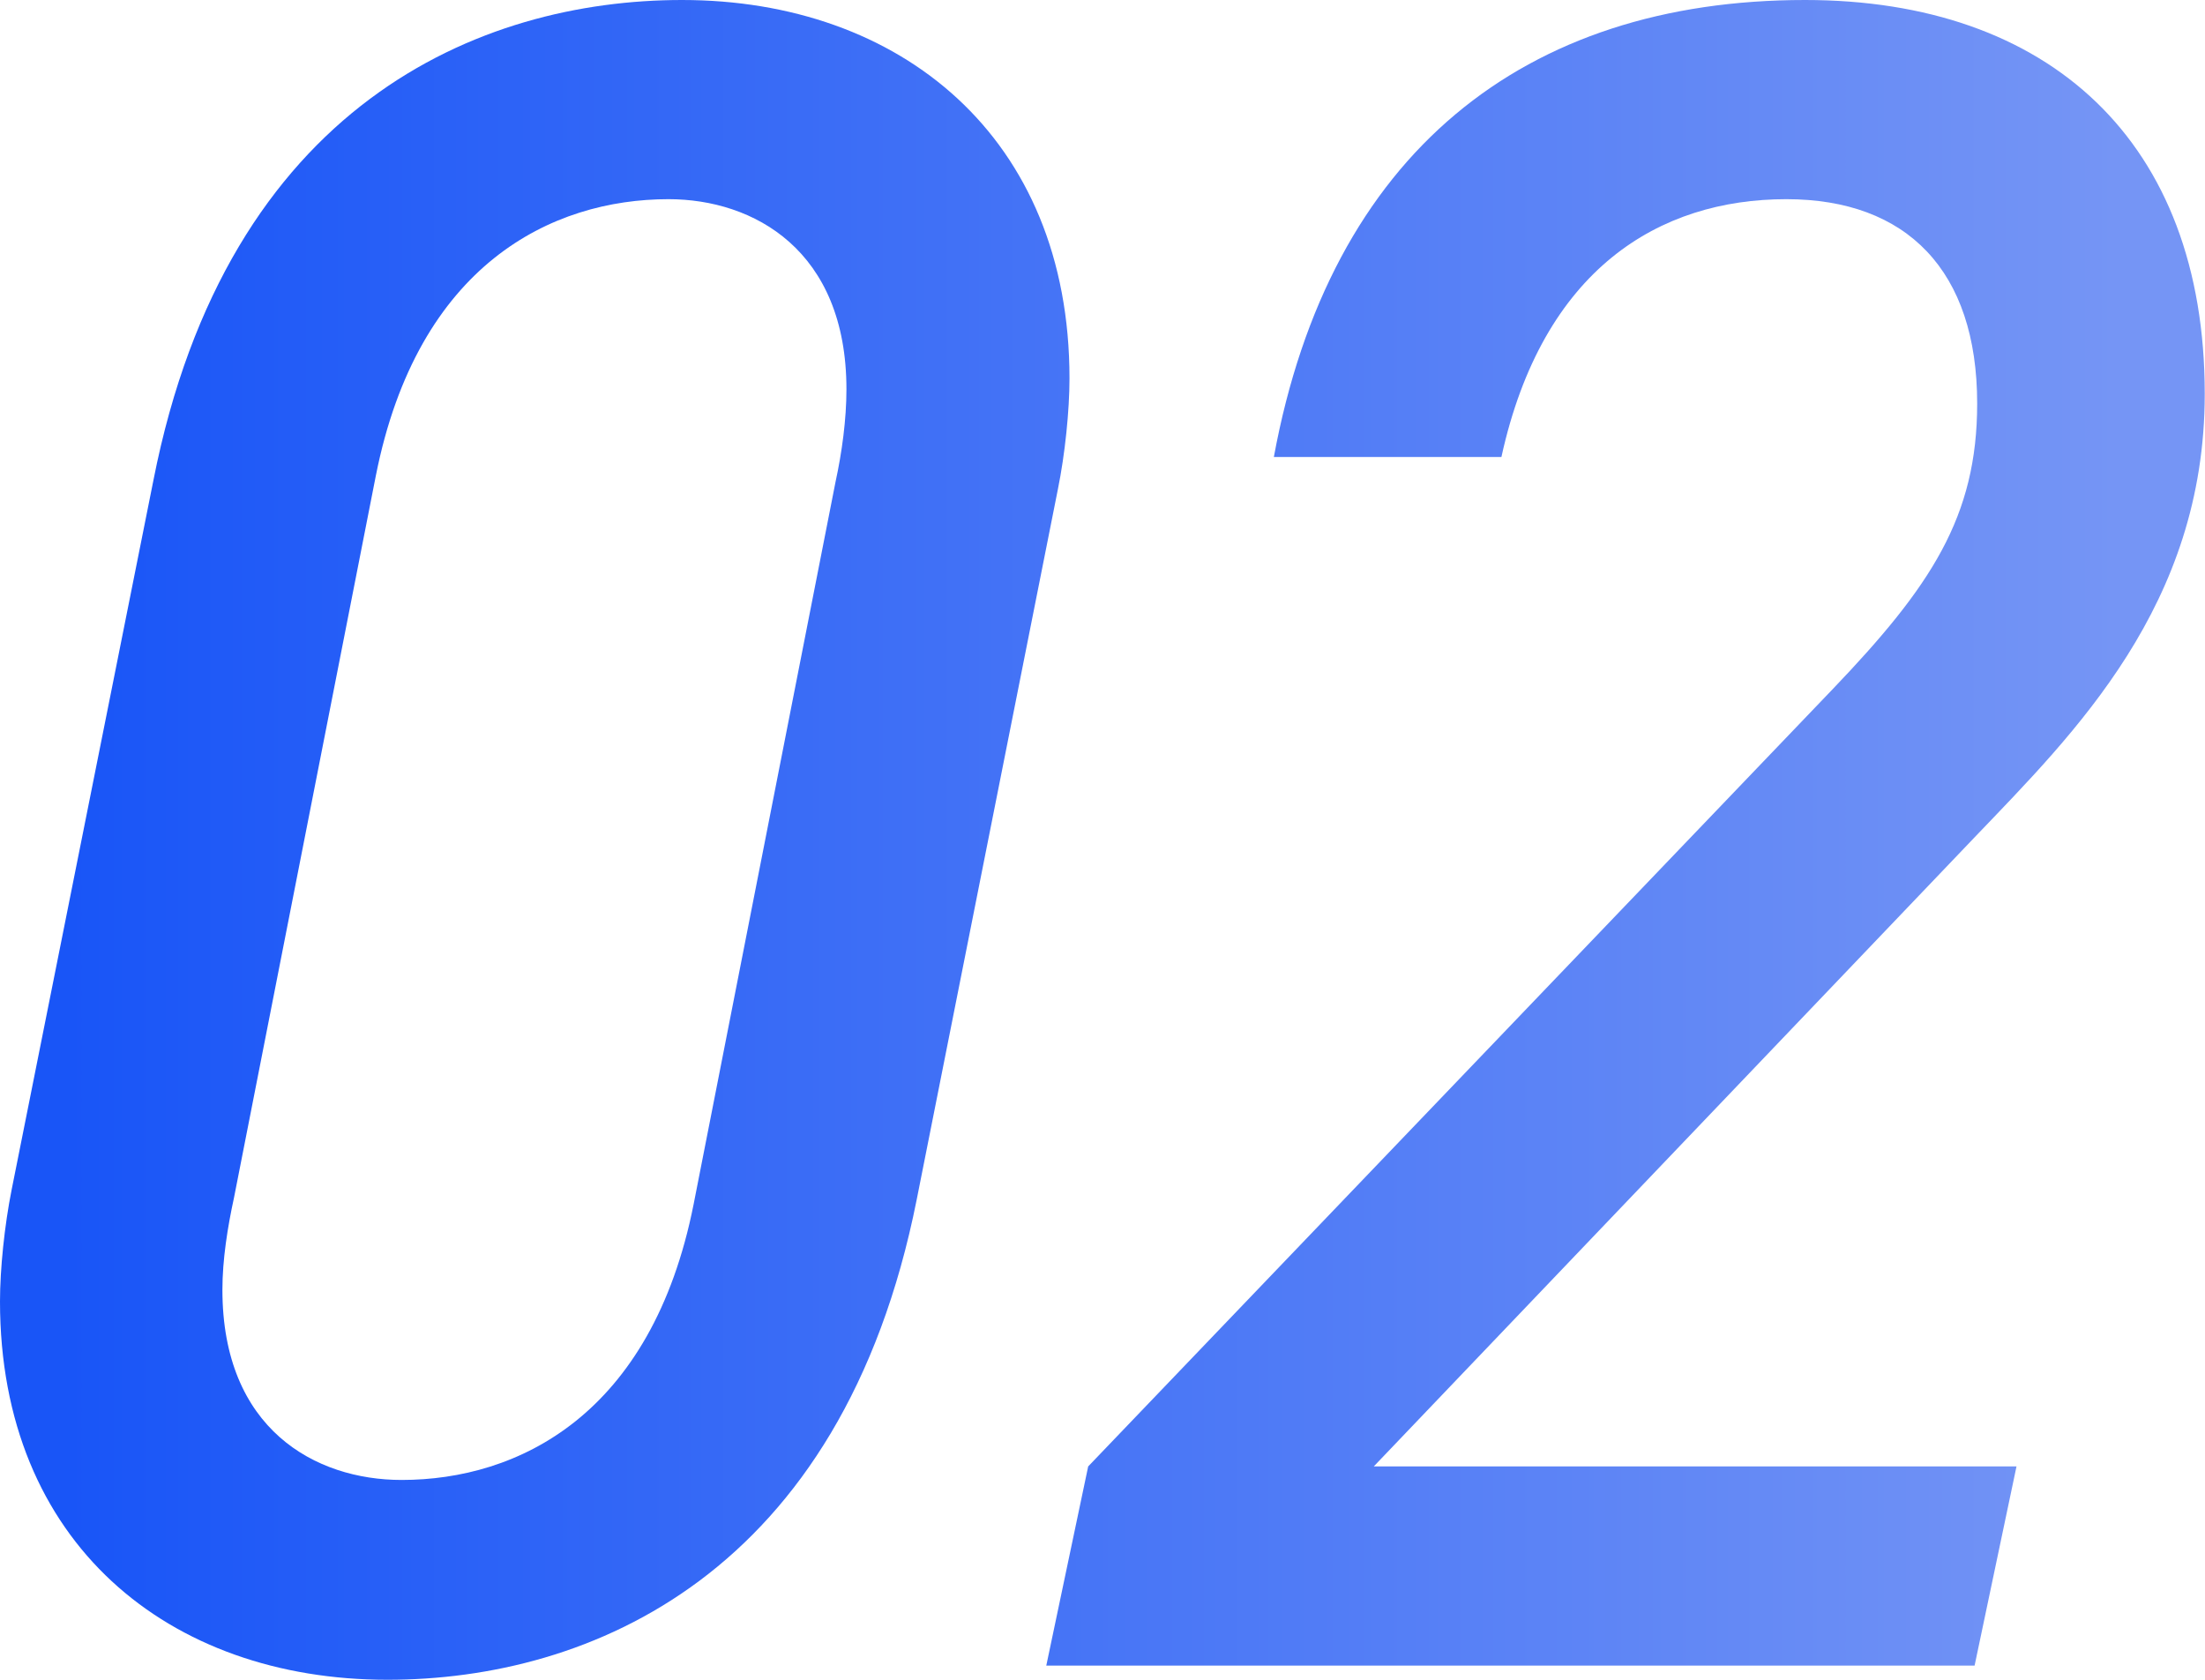 <svg class="icon" width="34.204" height="26.068" viewBox="0 0 34.204 26.068" fill="none" xmlns="http://www.w3.org/2000/svg" xmlns:xlink="http://www.w3.org/1999/xlink"><defs><linearGradient x1="32.86" y1="11.999" x2="1.014" y2="11.999" id="paint_linear_28_44_0" gradientUnits="userSpaceOnUse"><stop stop-color="#7595F5"/><stop offset="1" stop-color="#1955F7"/></linearGradient><linearGradient x1="32.86" y1="11.999" x2="1.014" y2="11.999" id="paint_linear_28_44_1" gradientUnits="userSpaceOnUse"><stop stop-color="#7595F5"/><stop offset="1" stop-color="#1955F7"/></linearGradient></defs><path id="02" d="M10.58 0C13.96 0 16.59 2.12 16.59 5.87C16.59 6.37 16.52 7.05 16.41 7.59L14.22 18.61C13.06 24.44 9.14 26.06 6.01 26.06C2.62 26.06 0 23.94 0 20.19C0 19.69 0.07 19.01 0.18 18.46L2.38 7.45C3.53 1.61 7.45 0 10.58 0ZM12.96 7.48C13.06 7.02 13.13 6.51 13.13 6.04C13.13 3.88 11.69 3.09 10.37 3.09C8.56 3.09 6.48 4.1 5.83 7.38L3.63 18.58C3.53 19.04 3.45 19.54 3.45 20.01C3.45 22.17 4.89 22.96 6.23 22.96C8.03 22.96 10.11 21.96 10.76 18.68L12.96 7.48Z" fill="url(#paint_linear_28_44_0)" fill-opacity="1" fill-rule="evenodd"/><path id="02" d="M28 0C31.78 0 34.2 2.19 34.2 6.11C34.2 9.39 32.18 11.37 30.63 12.99L21.31 22.75L31.28 22.75L30.63 25.84L16.23 25.84L16.88 22.75L28.43 10.69C29.95 9.1 30.67 8.02 30.67 6.26C30.67 4.2 29.58 3.09 27.71 3.09C25.74 3.09 23.93 4.17 23.29 7.09L19.76 7.09C20.63 2.37 23.65 0 28 0Z" fill="url(#paint_linear_28_44_1)" fill-opacity="1" fill-rule="evenodd"/></svg>